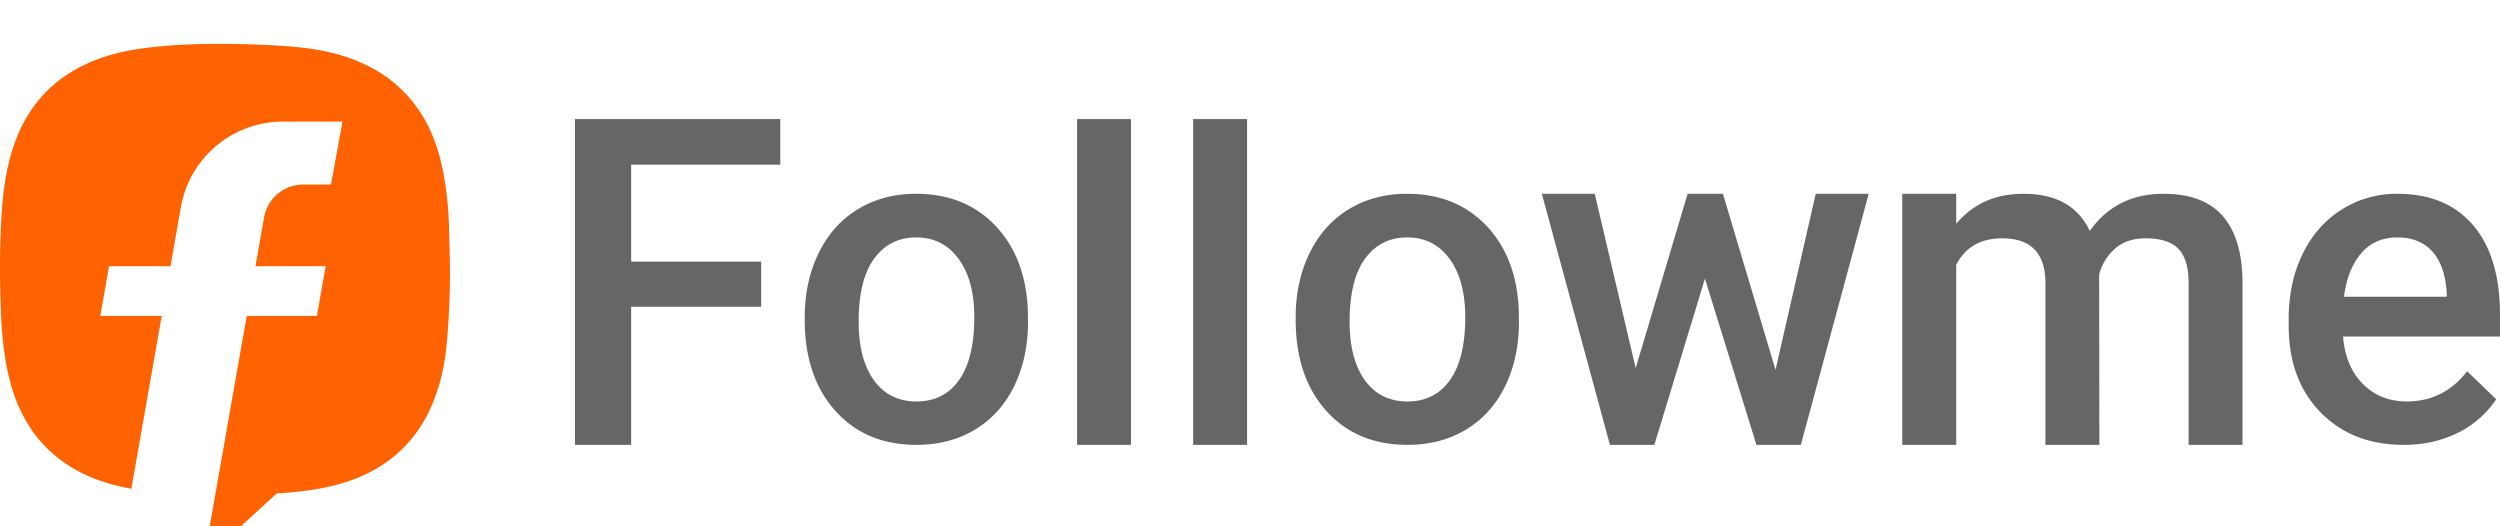 <svg width="114" height="24" viewBox="0 0 114 24" xmlns="http://www.w3.org/2000/svg">
    <g fill="none" fill-rule="evenodd">
        <path d="M51.573 5.429v14.857h-2.46V5.429h2.46zm5.294 0v14.857h-2.46V5.429h2.46zM72.72 8.837l1.867 7.949 2.369-7.95h1.608l2.4 8.03 1.833-8.03h2.416l-3.095 11.45h-2.025l-2.348-7.582-2.307 7.582h-2.025l-3.106-11.45h2.413zm36.603 0c1.491 0 2.643.48 3.456 1.439.813.958 1.22 2.316 1.22 4.07v1h-7.156c.074.912.377 1.633.906 2.164.53.53 1.196.796 1.999.796 1.126 0 2.044-.46 2.753-1.378l1.326 1.276a4.438 4.438 0 0 1-1.756 1.536c-.732.363-1.554.546-2.465.546-1.559 0-2.822-.496-3.79-1.485-.968-.99-1.452-2.308-1.452-3.954v-.306c0-1.103.21-2.087.632-2.954.422-.867 1.014-1.543 1.776-2.026a4.668 4.668 0 0 1 2.551-.724zM35.582 5.429V7.51H28.78v4.419h5.93v2.06h-5.93v6.297h-2.56V5.429h9.362zm6.194 3.408c1.478 0 2.677.48 3.598 1.438.92.96 1.418 2.232 1.493 3.817l.01.581c0 1.089-.208 2.061-.622 2.919-.415.857-1.01 1.52-1.782 1.99-.773.469-1.664.703-2.677.703-1.545 0-2.781-.518-3.71-1.556-.927-1.037-1.39-2.42-1.39-4.147v-.123c0-1.081.212-2.056.637-2.923.425-.868 1.022-1.534 1.791-2 .77-.466 1.653-.7 2.652-.7zm22.388 0c1.477 0 2.676.48 3.598 1.438.921.96 1.418 2.232 1.493 3.817l.01.581c0 1.089-.208 2.061-.622 2.919-.415.857-1.01 1.52-1.782 1.99-.772.469-1.665.703-2.677.703-1.545 0-2.782-.518-3.71-1.556-.927-1.037-1.391-2.42-1.391-4.147v-.123c0-1.081.212-2.056.637-2.923.426-.868 1.023-1.534 1.792-2 .77-.466 1.653-.7 2.652-.7zm25.04 0v1.367c.768-.904 1.75-1.367 3.086-1.367 1.464 0 2.466.564 3.006 1.693.796-1.129 1.916-1.693 3.36-1.693 1.208 0 2.107.337 2.697 1.01.59.673.892 1.667.906 2.98v7.459H99.8v-7.388c0-.7-.152-1.214-.455-1.54-.304-.327-.807-.49-1.508-.49-.56 0-1.017.15-1.372.453a2.399 2.399 0 0 0-.744 1.189l.01 7.776h-2.46v-7.47c-.033-1.299-.691-1.948-1.973-1.948-.985 0-1.683.404-2.095 1.213v8.205h-2.46V8.836h2.46zm-47.428 1.99c-.803 0-1.44.321-1.913.964-.472.643-.708 1.604-.708 2.882 0 1.136.232 2.026.698 2.669.466.642 1.113.964 1.943.964.83 0 1.476-.327 1.938-.98.462-.652.694-1.608.694-2.867 0-1.115-.238-2-.714-2.653s-1.122-.98-1.938-.98zm22.388 0c-.803 0-1.44.321-1.913.964-.473.643-.709 1.604-.709 2.882 0 1.136.234 2.026.699 2.669.466.642 1.113.964 1.943.964.83 0 1.476-.327 1.938-.98.462-.652.694-1.608.694-2.867 0-1.115-.238-2-.714-2.653s-1.122-.98-1.938-.98zm45.15 0c-.675 0-1.22.238-1.635.714-.415.476-.68 1.14-.795 1.99h4.687v-.184c-.054-.83-.274-1.457-.658-1.883-.384-.425-.918-.637-1.6-.637z" fill="#666"/>
        <path d="M20.473 10.298c-.02-.782-.1-1.56-.24-2.33-.186-1.016-.501-1.984-1.073-2.854a5.975 5.975 0 0 0-2.237-2.035c-1.093-.578-2.277-.832-3.494-.943a33.948 33.948 0 0 0-2.166-.117c-1.59-.043-3.176-.027-4.755.187-.86.117-1.697.317-2.491.673-1.58.705-2.67 1.873-3.29 3.487C.323 7.418.16 8.52.083 9.636a38.877 38.877 0 0 0-.071 3.536c.02.927.048 1.854.17 2.775.117.884.305 1.747.662 2.568.57 1.308 1.476 2.306 2.736 2.977.763.406 1.573.644 2.409.793l1.386-7.878H4.573l.398-2.268h2.803l.478-2.713a4.718 4.718 0 0 1 4.665-3.88h2.7l-.523 2.868H13.84c-.888 0-1.637.624-1.797 1.494l-.394 2.231h3.202l-.4 2.268h-3.2l-1.96 11.14 3.326-3.046c.479-.029.958-.072 1.438-.139 1.139-.16 2.234-.454 3.227-1.063 1.1-.675 1.893-1.62 2.404-2.805.405-.937.61-1.927.696-2.937.076-.883.12-1.772.134-2.66.014-.866-.022-1.733-.044-2.599" fill="#FF6200"/>
    </g>
</svg>
